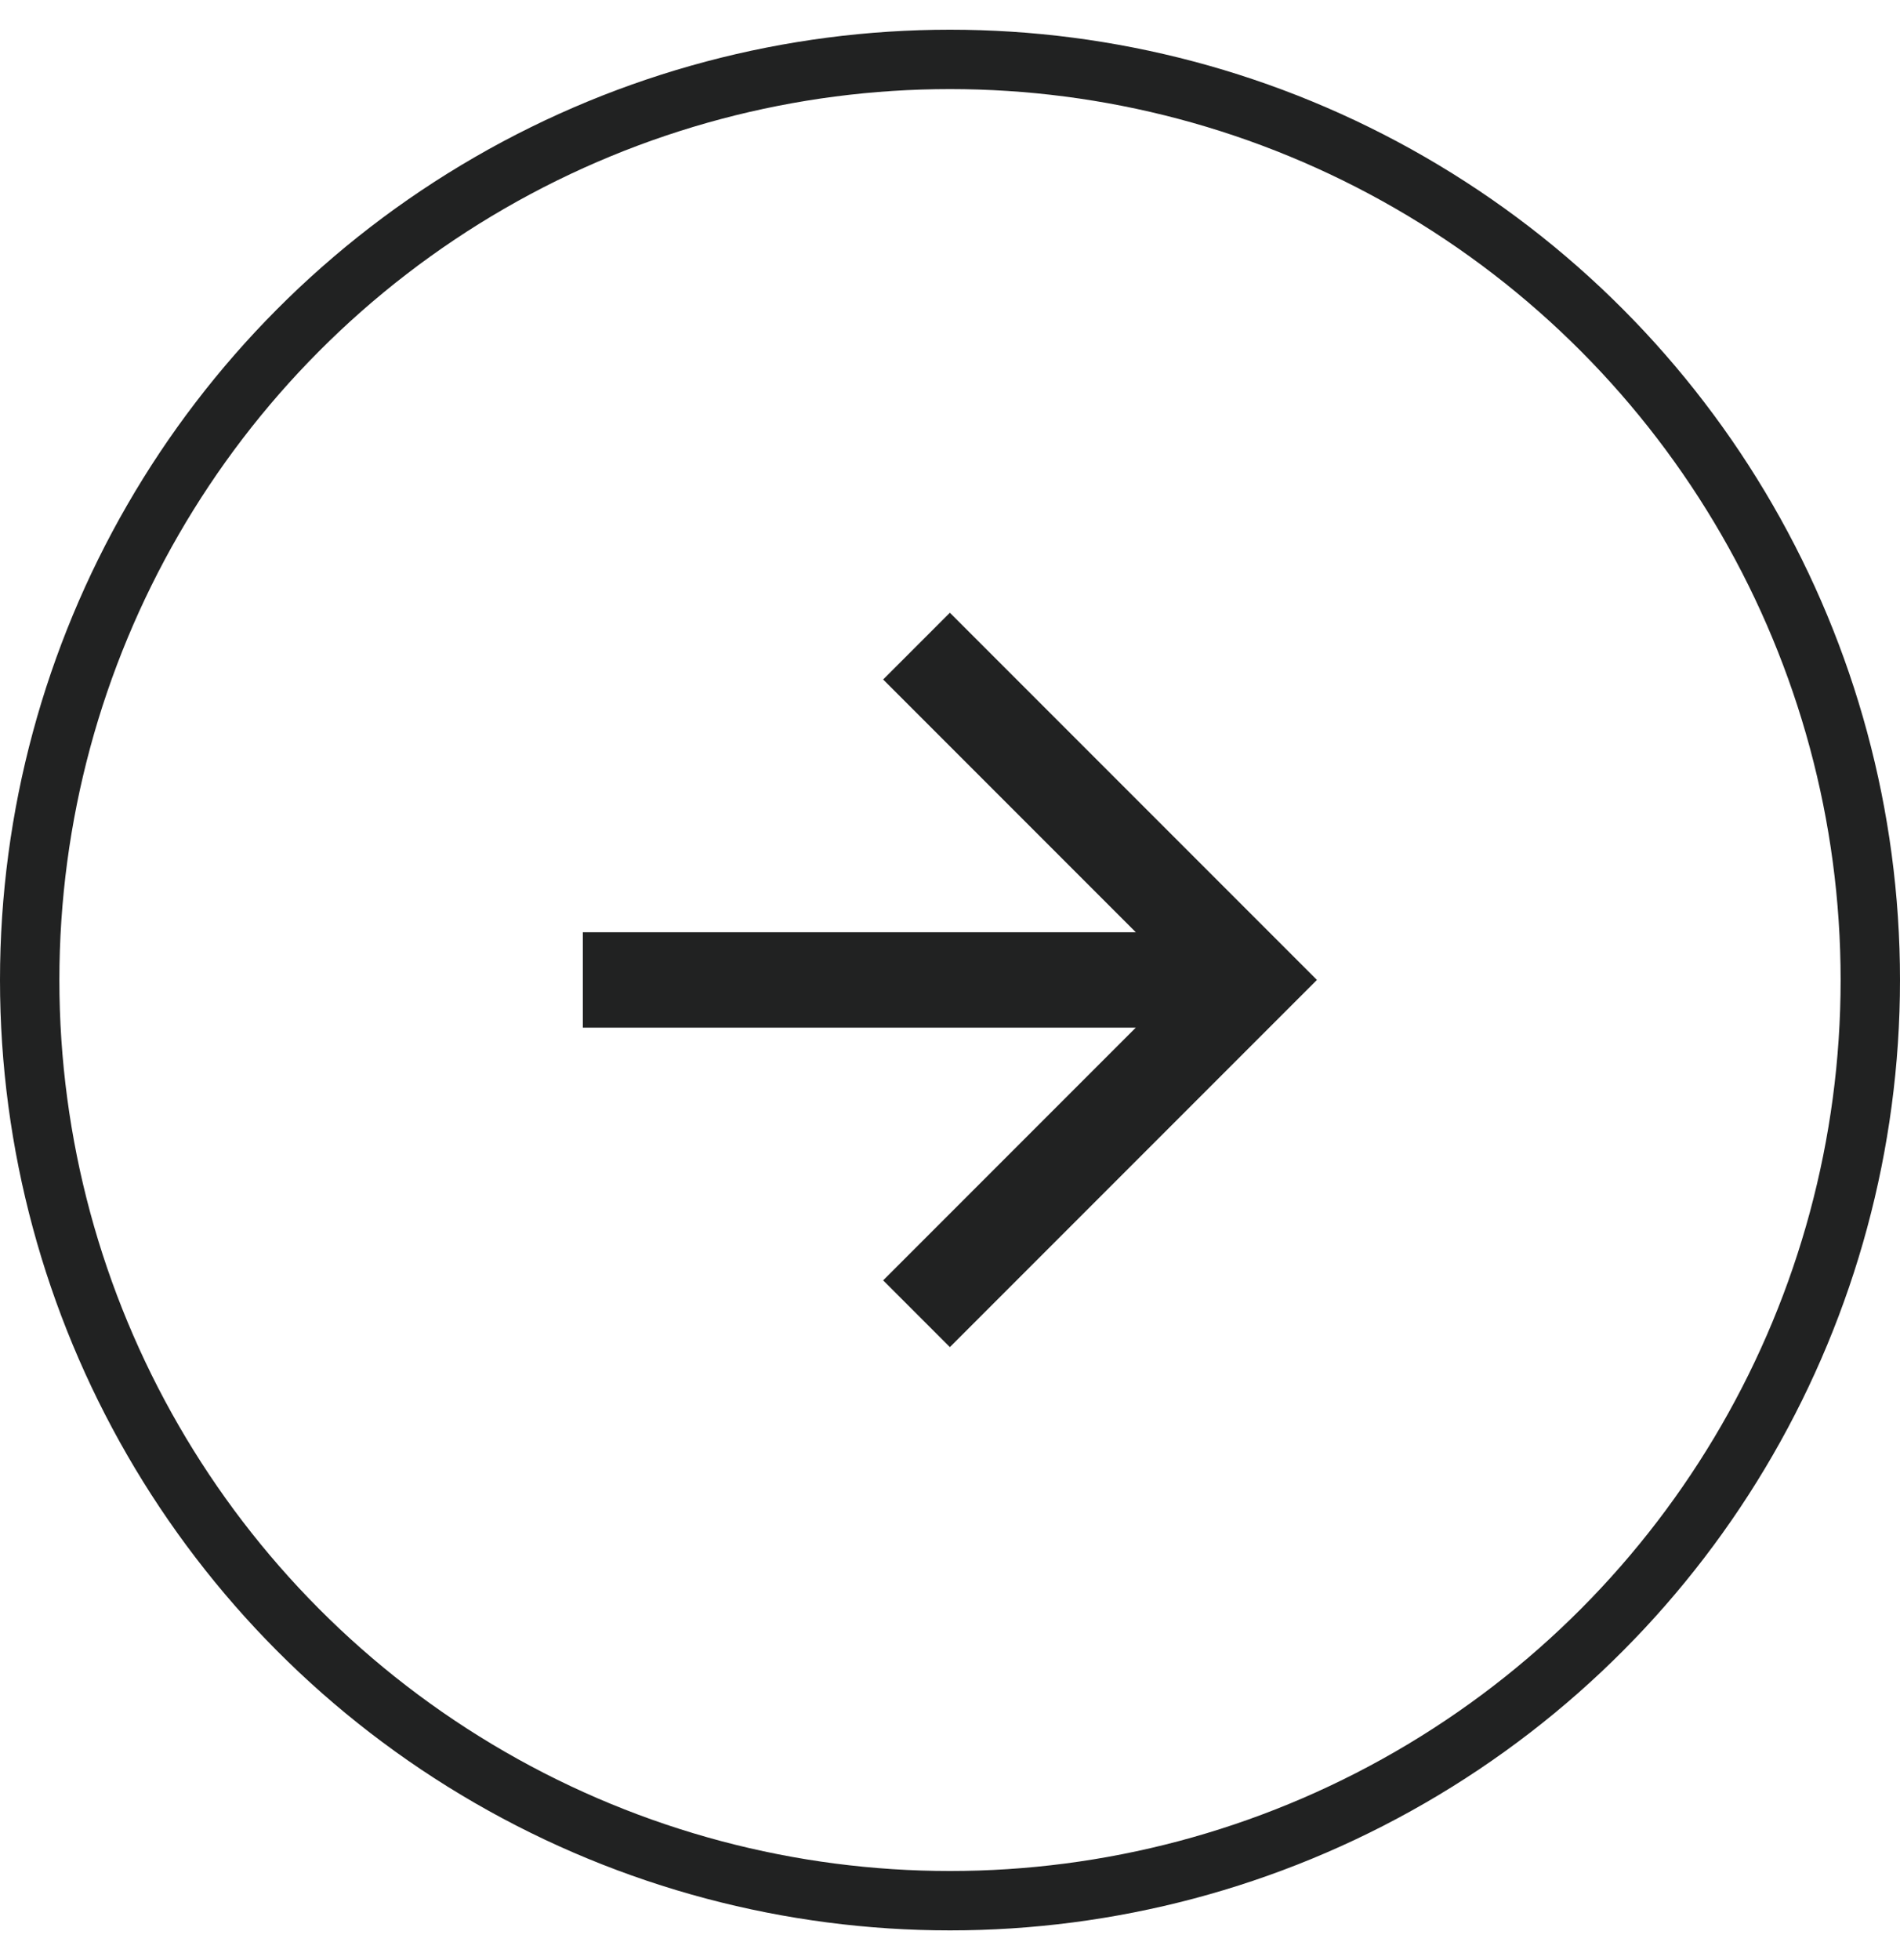 <svg width="32" height="33" viewBox="0 0 32 33" fill="none" xmlns="http://www.w3.org/2000/svg">
<g id="Arrow right">
<circle id="Ellipse 8" cx="16" cy="16.5" r="15.5" stroke="#212222"/>
<path id="arrow-forward" d="M15.998 10.316L14.874 11.44L19.129 15.695H9.816V17.301H19.129L14.874 21.556L15.998 22.68L22.18 16.498L15.998 10.316Z" fill="#212222"/>
</g>
</svg>

